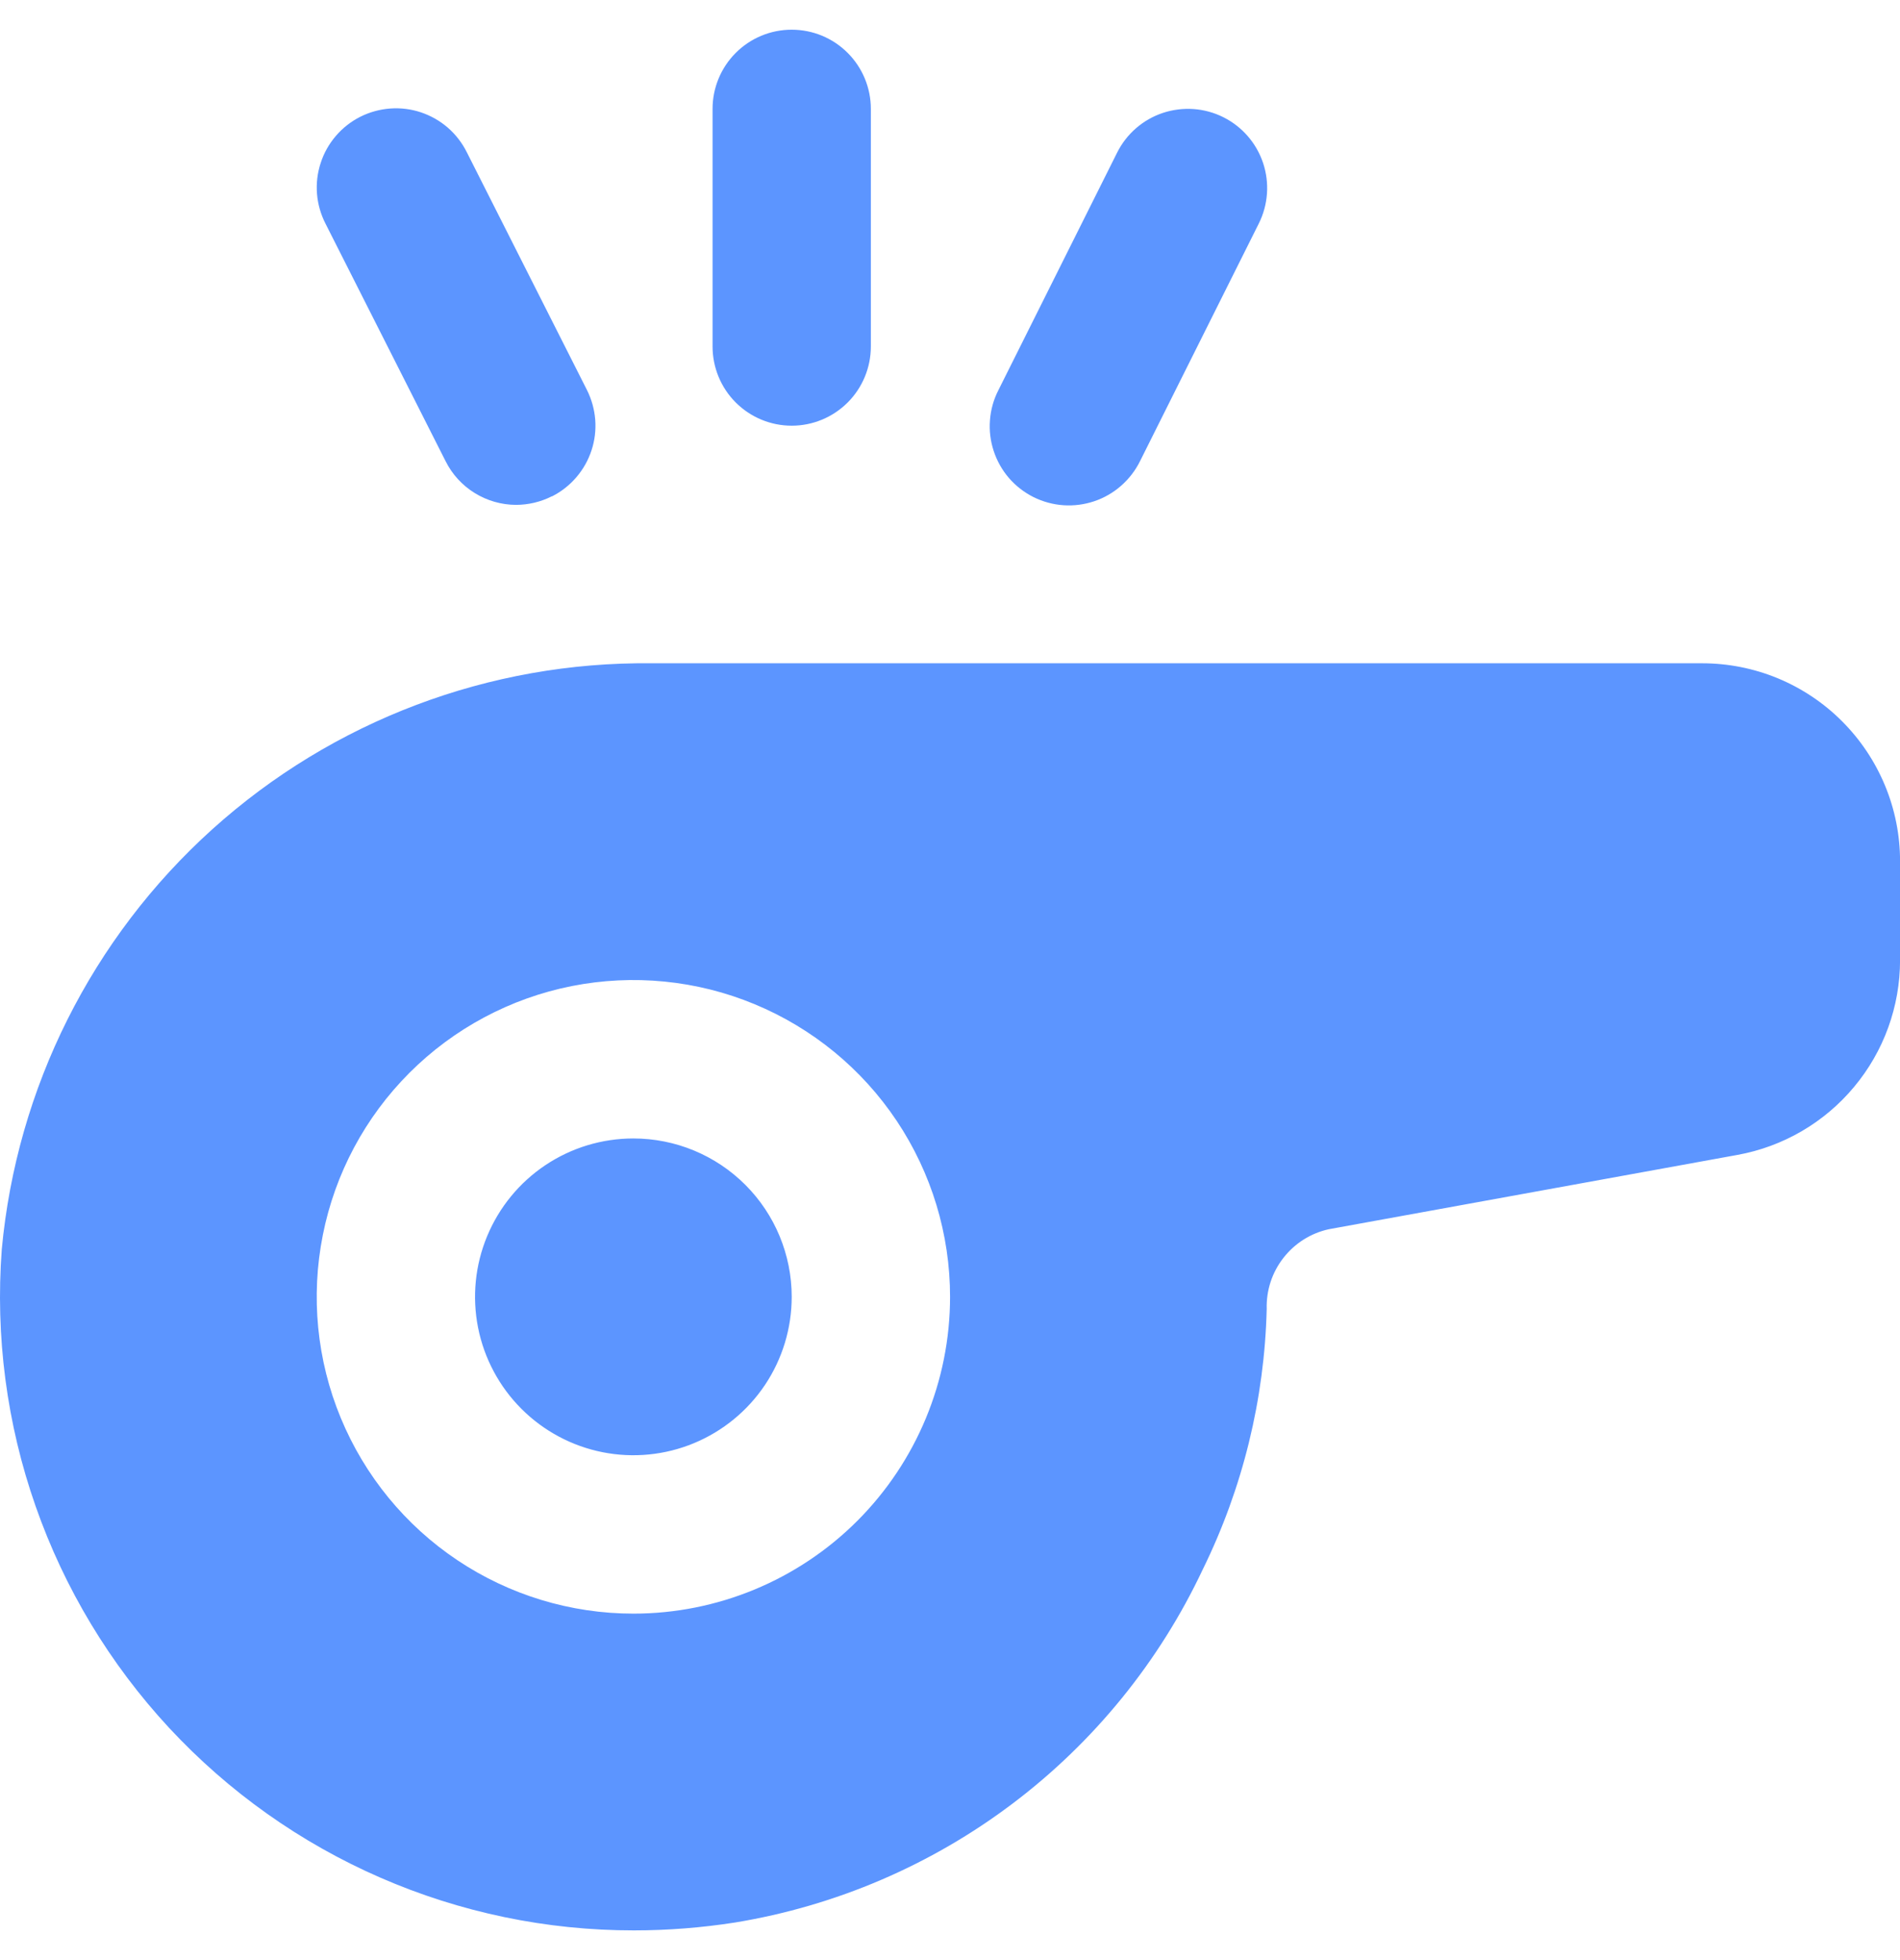 <?xml version="1.0" encoding="UTF-8"?> <svg xmlns="http://www.w3.org/2000/svg" width="32" height="33" viewBox="0 0 32 33" fill="none"><g clip-path="url(#clip0_382_747)"><path d="M13.334 21.833C13.334 22.361 13.178 22.876 12.885 23.315C12.592 23.753 12.175 24.095 11.688 24.297C11.201 24.499 10.664 24.552 10.147 24.449C9.63 24.346 9.155 24.092 8.782 23.719C8.409 23.346 8.155 22.871 8.052 22.354C7.949 21.836 8.002 21.3 8.204 20.813C8.406 20.326 8.747 19.909 9.186 19.616C9.624 19.323 10.14 19.167 10.667 19.167C11.375 19.167 12.053 19.448 12.553 19.948C13.053 20.448 13.334 21.126 13.334 21.833ZM32.001 14.5V16.164C32.001 16.945 31.727 17.701 31.226 18.3C30.726 18.9 30.03 19.305 29.262 19.444L22.381 20.695C22.077 20.761 21.807 20.932 21.616 21.177C21.424 21.422 21.325 21.726 21.334 22.036C21.297 23.557 20.93 25.053 20.259 26.419C19.527 27.974 18.427 29.329 17.054 30.365C15.682 31.401 14.078 32.088 12.381 32.367C11.817 32.455 11.246 32.5 10.675 32.5C9.206 32.501 7.753 32.199 6.406 31.612C5.06 31.026 3.849 30.167 2.849 29.091C1.85 28.014 1.084 26.743 0.599 25.356C0.113 23.97 -0.08 22.498 0.03 21.033C0.282 18.315 1.547 15.791 3.574 13.963C5.602 12.135 8.243 11.137 10.973 11.167H28.667C29.105 11.167 29.539 11.253 29.943 11.42C30.347 11.588 30.715 11.833 31.024 12.143C31.334 12.453 31.579 12.82 31.747 13.224C31.915 13.629 32.001 14.062 32.001 14.5ZM16.001 21.833C16.001 20.779 15.688 19.747 15.102 18.87C14.516 17.993 13.683 17.31 12.708 16.906C11.734 16.502 10.662 16.397 9.627 16.602C8.592 16.808 7.642 17.316 6.896 18.062C6.15 18.808 5.642 19.758 5.437 20.793C5.231 21.827 5.336 22.9 5.74 23.874C6.144 24.849 6.827 25.682 7.704 26.268C8.581 26.854 9.613 27.167 10.667 27.167C12.082 27.167 13.438 26.605 14.439 25.605C15.439 24.604 16.001 23.248 16.001 21.833ZM14.667 5.833V1.833C14.667 1.48 14.527 1.141 14.277 0.891C14.027 0.64 13.688 0.5 13.334 0.5C12.98 0.5 12.641 0.64 12.391 0.891C12.141 1.141 12.001 1.48 12.001 1.833V5.833C12.001 6.187 12.141 6.526 12.391 6.776C12.641 7.026 12.98 7.167 13.334 7.167C13.688 7.167 14.027 7.026 14.277 6.776C14.527 6.526 14.667 6.187 14.667 5.833ZM19.201 7.763L21.201 3.763C21.359 3.446 21.385 3.08 21.273 2.744C21.161 2.409 20.92 2.131 20.603 1.973C20.447 1.895 20.276 1.848 20.101 1.836C19.927 1.824 19.751 1.846 19.585 1.901C19.249 2.013 18.972 2.254 18.814 2.571L16.814 6.571C16.734 6.727 16.686 6.899 16.673 7.074C16.659 7.249 16.681 7.426 16.736 7.593C16.791 7.76 16.878 7.915 16.993 8.048C17.108 8.181 17.249 8.29 17.406 8.369C17.564 8.447 17.735 8.494 17.91 8.506C18.086 8.518 18.262 8.495 18.429 8.439C18.596 8.383 18.75 8.294 18.882 8.178C19.014 8.062 19.123 7.921 19.201 7.763ZM9.297 8.357C9.453 8.278 9.592 8.169 9.706 8.036C9.82 7.904 9.907 7.75 9.962 7.583C10.017 7.417 10.038 7.241 10.025 7.067C10.011 6.892 9.964 6.722 9.885 6.565L7.863 2.565C7.785 2.408 7.677 2.267 7.544 2.151C7.412 2.036 7.257 1.948 7.091 1.892C6.924 1.836 6.748 1.814 6.572 1.827C6.397 1.84 6.225 1.887 6.068 1.966C5.911 2.045 5.771 2.155 5.657 2.288C5.542 2.422 5.455 2.576 5.401 2.744C5.346 2.911 5.325 3.087 5.339 3.263C5.353 3.438 5.402 3.609 5.482 3.765L7.505 7.765C7.615 7.985 7.785 8.171 7.994 8.3C8.204 8.43 8.445 8.499 8.691 8.5C8.9 8.499 9.105 8.451 9.291 8.357H9.297Z" fill="#347BFF" fill-opacity="0.8"></path></g><defs><clipPath id="clip0_382_747"><rect width="32" height="32" fill="white" transform="translate(0 0.5)"></rect></clipPath></defs></svg> 